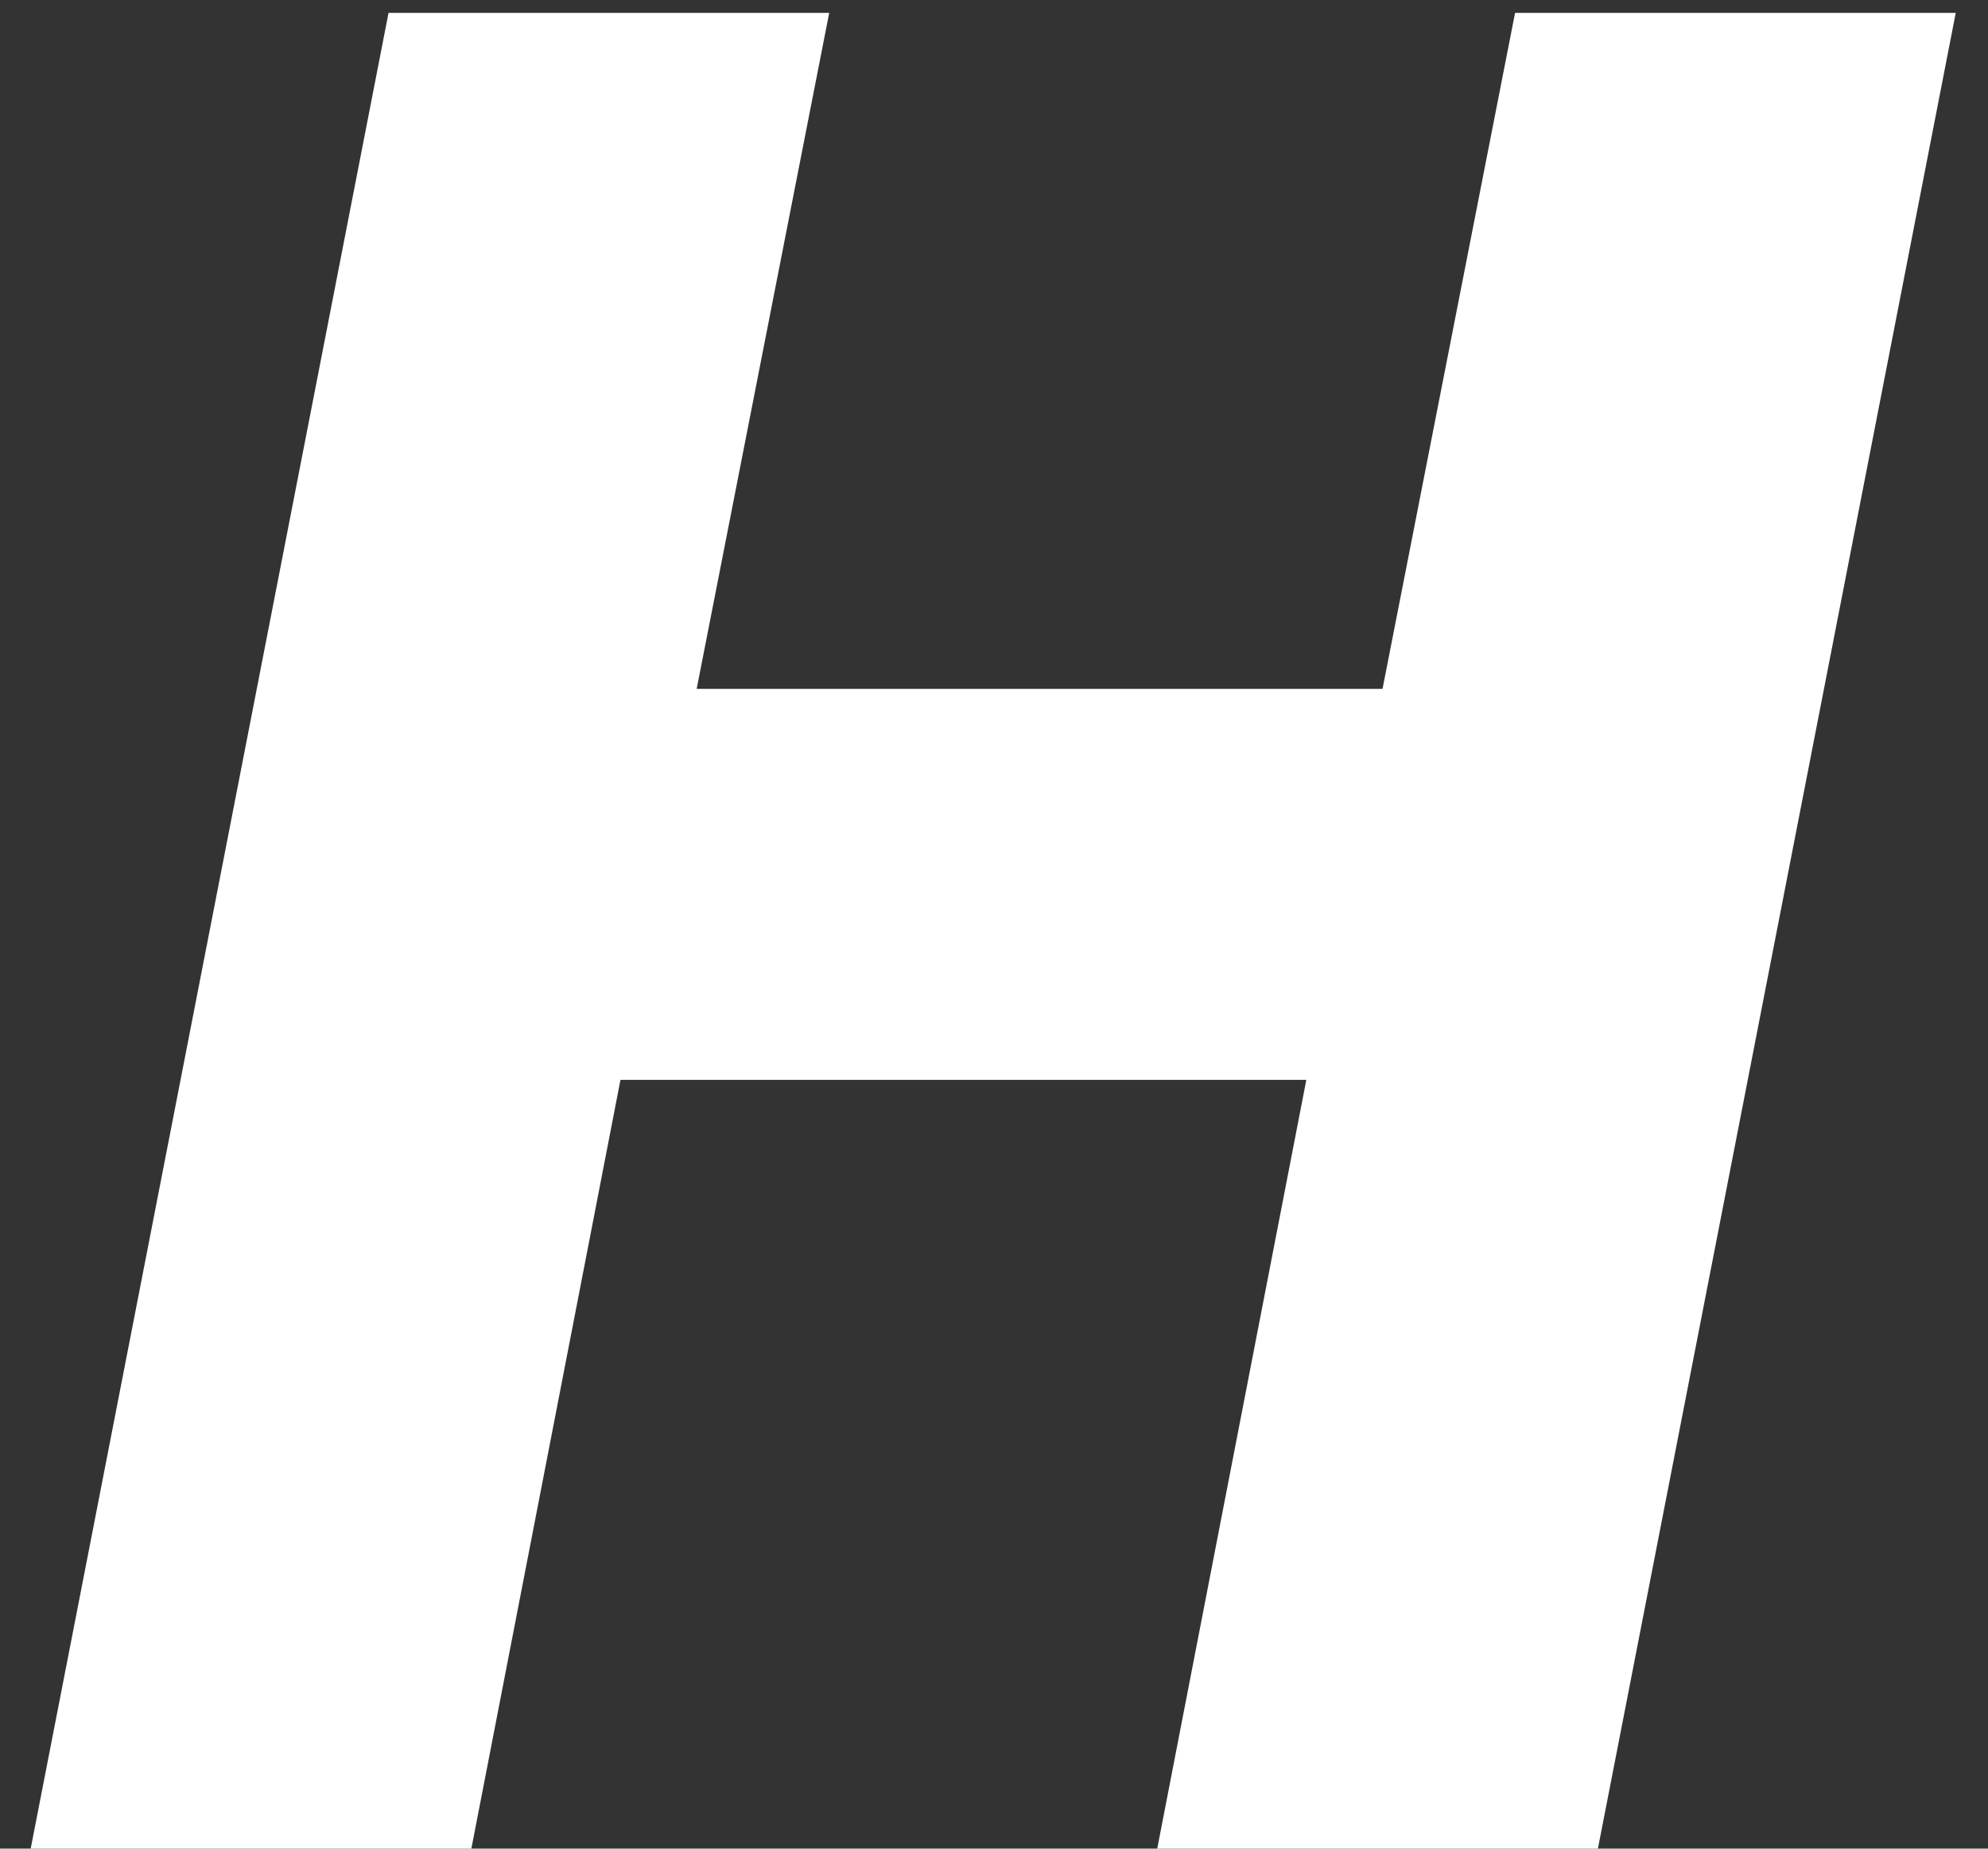 <?xml version="1.0" encoding="UTF-8"?> <svg xmlns="http://www.w3.org/2000/svg" width="57" height="53" viewBox="0 0 57 53" fill="none"><rect x="0" y="0" width="57" height="53" fill="#333333" stroke="none"/> <path d="M11.14 0.37L0.88 53H13.515L17.79 30.96H37.455L33.18 53H45.815L56.075 0.37H43.44L39.64 19.75H19.975L23.775 0.37H11.14Z" fill="white"></path> </svg> 